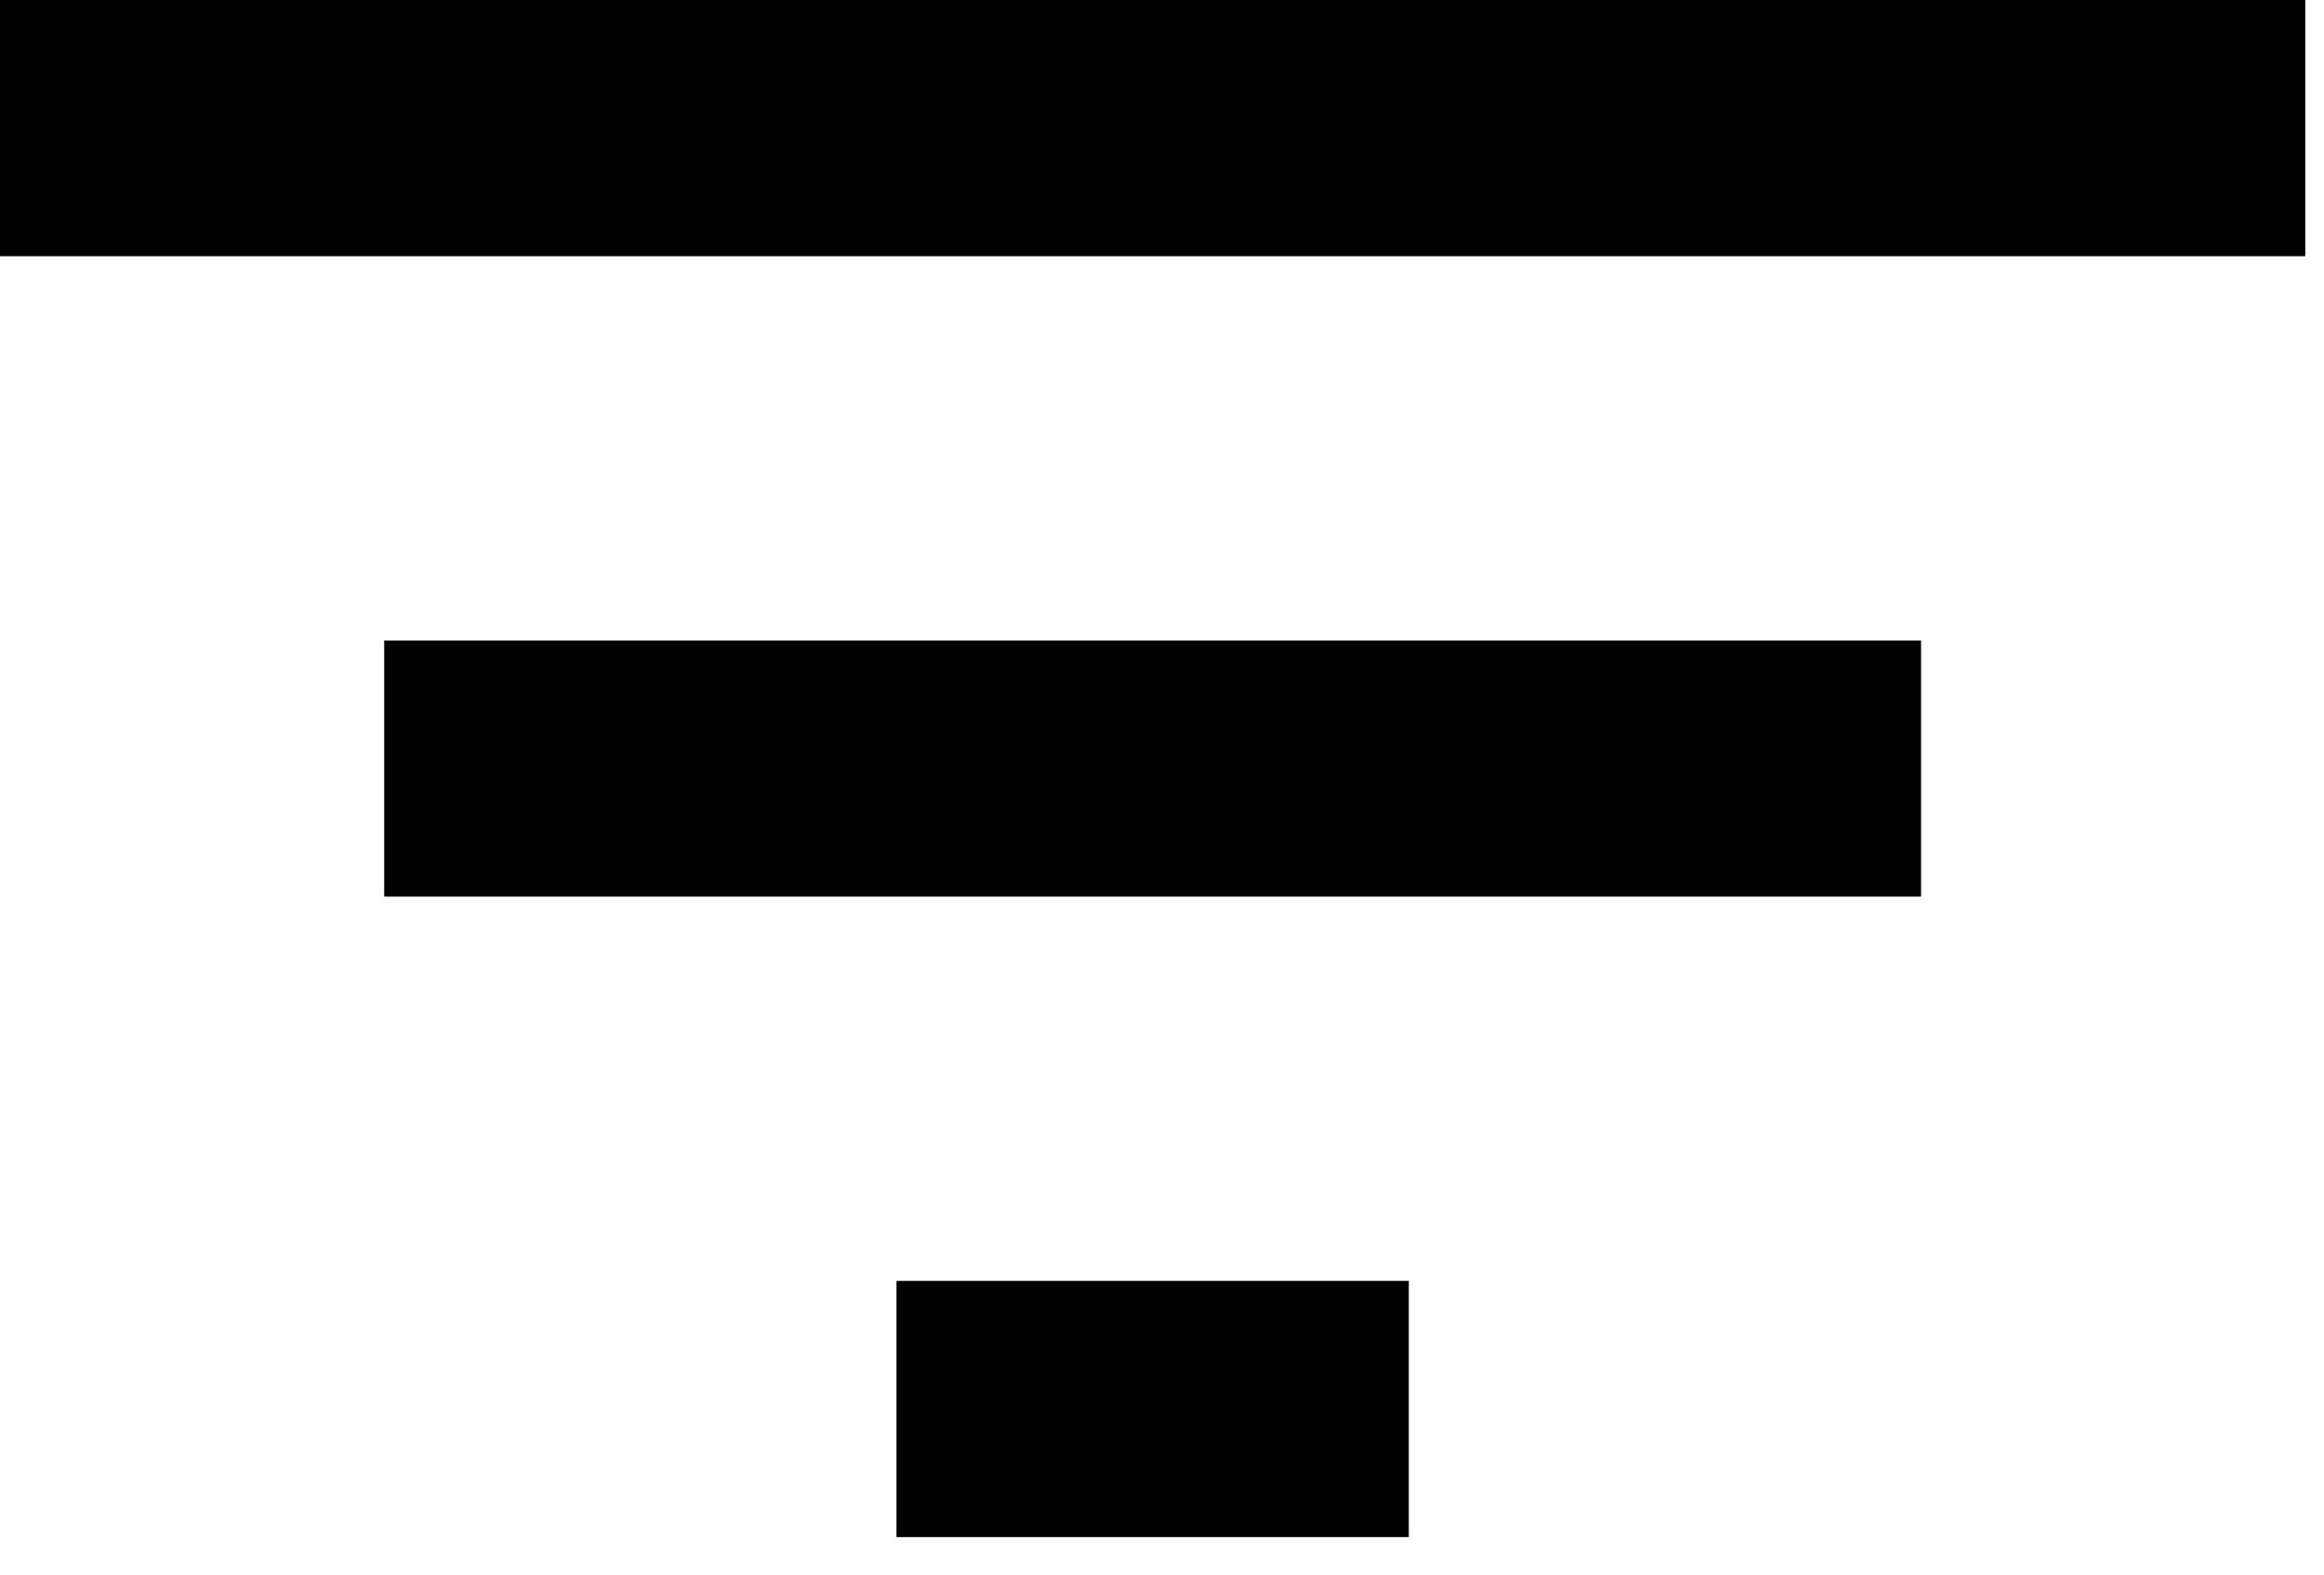 <svg xmlns="http://www.w3.org/2000/svg" width="31" height="21" viewBox="0 0 31 21" fill="none">
  <path d="M11.958 20.5H18.792V17.083H11.958V20.5ZM0 0V3.417H30.75V0H0ZM5.125 11.958H25.625V8.542H5.125V11.958Z" fill="black"/>
</svg>